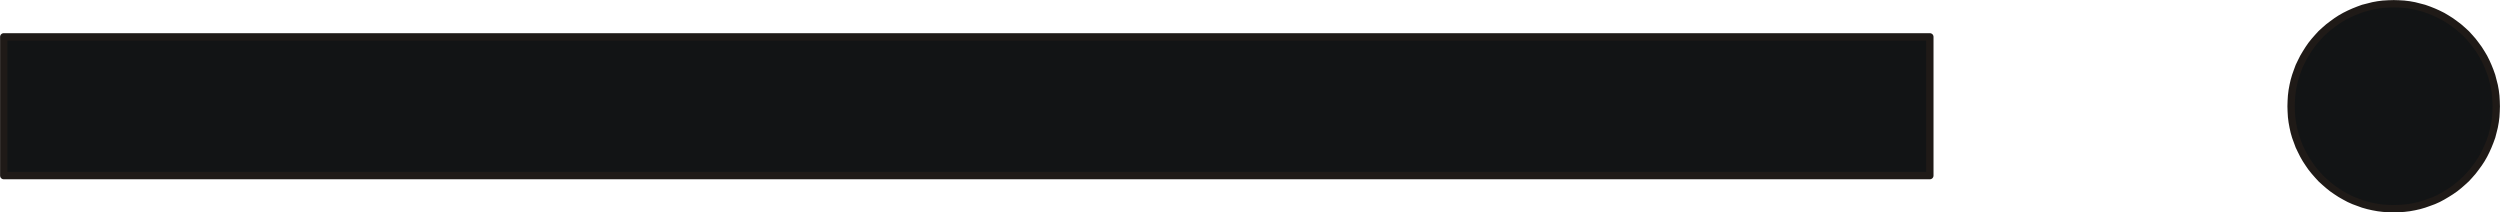 <?xml version="1.0" encoding="UTF-8" standalone="no"?>
<!DOCTYPE svg PUBLIC "-//W3C//DTD SVG 1.0//EN" "http://www.w3.org/TR/2001/REC-SVG-20010904/DTD/svg10.dtd">
<svg xmlns="http://www.w3.org/2000/svg" xmlns:xlink="http://www.w3.org/1999/xlink" fill-rule="evenodd" height="0.086in" preserveAspectRatio="none" stroke-linecap="round" viewBox="0 0 16000 1361" width="1.012in">
<style type="text/css">
.brush0 { fill: rgb(255,255,255); }
.pen0 { stroke: rgb(0,0,0); stroke-width: 1; stroke-linejoin: round; }
.brush1 { fill: rgb(18,20,21); }
.pen1 { stroke: none; }
.brush2 { fill: none; }
.pen2 { stroke: rgb(31,26,23); stroke-width: 47; stroke-linejoin: round; }
</style>
<g>
<polygon class="pen1 brush1" points="15320,24 15353,25 15386,27 15419,31 15452,37 15483,45 15514,53 15545,64 15575,76 15604,89 15632,103 15659,119 15686,136 15712,155 15737,174 15761,195 15784,216 15805,239 15826,263 15845,288 15864,314 15881,341 15897,368 15911,396 15924,425 15936,455 15947,486 15955,517 15963,548 15969,581 15973,614 15975,647 15976,681 15975,714 15973,748 15969,780 15963,813 15955,845 15947,876 15936,906 15924,936 15911,965 15897,993 15881,1021 15864,1047 15845,1073 15826,1098 15805,1122 15784,1145 15761,1166 15737,1187 15712,1207 15686,1225 15659,1242 15632,1258 15604,1273 15575,1286 15545,1297 15514,1308 15483,1317 15452,1324 15419,1330 15386,1334 15353,1336 15320,1337 15286,1336 15252,1334 15220,1330 15187,1324 15156,1317 15124,1308 15094,1297 15064,1286 15035,1273 15007,1258 14979,1242 14953,1225 14927,1207 14902,1187 14878,1166 14855,1145 14834,1122 14813,1098 14793,1073 14775,1047 14758,1021 14742,993 14728,965 14714,936 14703,906 14692,876 14683,845 14676,813 14670,780 14666,748 14664,714 14663,681 14664,647 14666,614 14670,581 14676,548 14683,517 14692,486 14703,455 14714,425 14728,396 14742,368 14758,341 14775,314 14793,288 14813,263 14834,239 14855,216 14878,195 14902,174 14927,155 14953,136 14979,119 15007,103 15035,89 15064,76 15094,64 15124,53 15156,45 15187,37 15220,31 15252,27 15286,25 15320,24"/>
<polyline class="pen2" fill="none" points="15320,24 15353,25 15386,27 15419,31 15452,37 15483,45 15514,53 15545,64 15575,76 15604,89 15632,103 15659,119 15686,136 15712,155 15737,174 15761,195 15784,216 15805,239 15826,263 15845,288 15864,314 15881,341 15897,368 15911,396 15924,425 15936,455 15947,486 15955,517 15963,548 15969,581 15973,614 15975,647 15976,681 15975,714 15973,748 15969,780 15963,813 15955,845 15947,876 15936,906 15924,936 15911,965 15897,993 15881,1021 15864,1047 15845,1073 15826,1098 15805,1122 15784,1145 15761,1166 15737,1187 15712,1207 15686,1225 15659,1242 15632,1258 15604,1273 15575,1286 15545,1297 15514,1308 15483,1317 15452,1324 15419,1330 15386,1334 15353,1336 15320,1337 15286,1336 15252,1334 15220,1330 15187,1324 15156,1317 15124,1308 15094,1297 15064,1286 15035,1273 15007,1258 14979,1242 14953,1225 14927,1207 14902,1187 14878,1166 14855,1145 14834,1122 14813,1098 14793,1073 14775,1047 14758,1021 14742,993 14728,965 14714,936 14703,906 14692,876 14683,845 14676,813 14670,780 14666,748 14664,714 14663,681 14664,647 14666,614 14670,581 14676,548 14683,517 14692,486 14703,455 14714,425 14728,396 14742,368 14758,341 14775,314 14793,288 14813,263 14834,239 14855,216 14878,195 14902,174 14927,155 14953,136 14979,119 15007,103 15035,89 15064,76 15094,64 15124,53 15156,45 15187,37 15220,31 15252,27 15286,25 15320,24"/>
<polygon class="pen1 brush1" points="24,236 12351,236 12351,1125 24,1125 24,236"/>
<polyline class="pen2" fill="none" points="24,236 12351,236 12351,1125 24,1125 24,236"/>
</g>
</svg>
